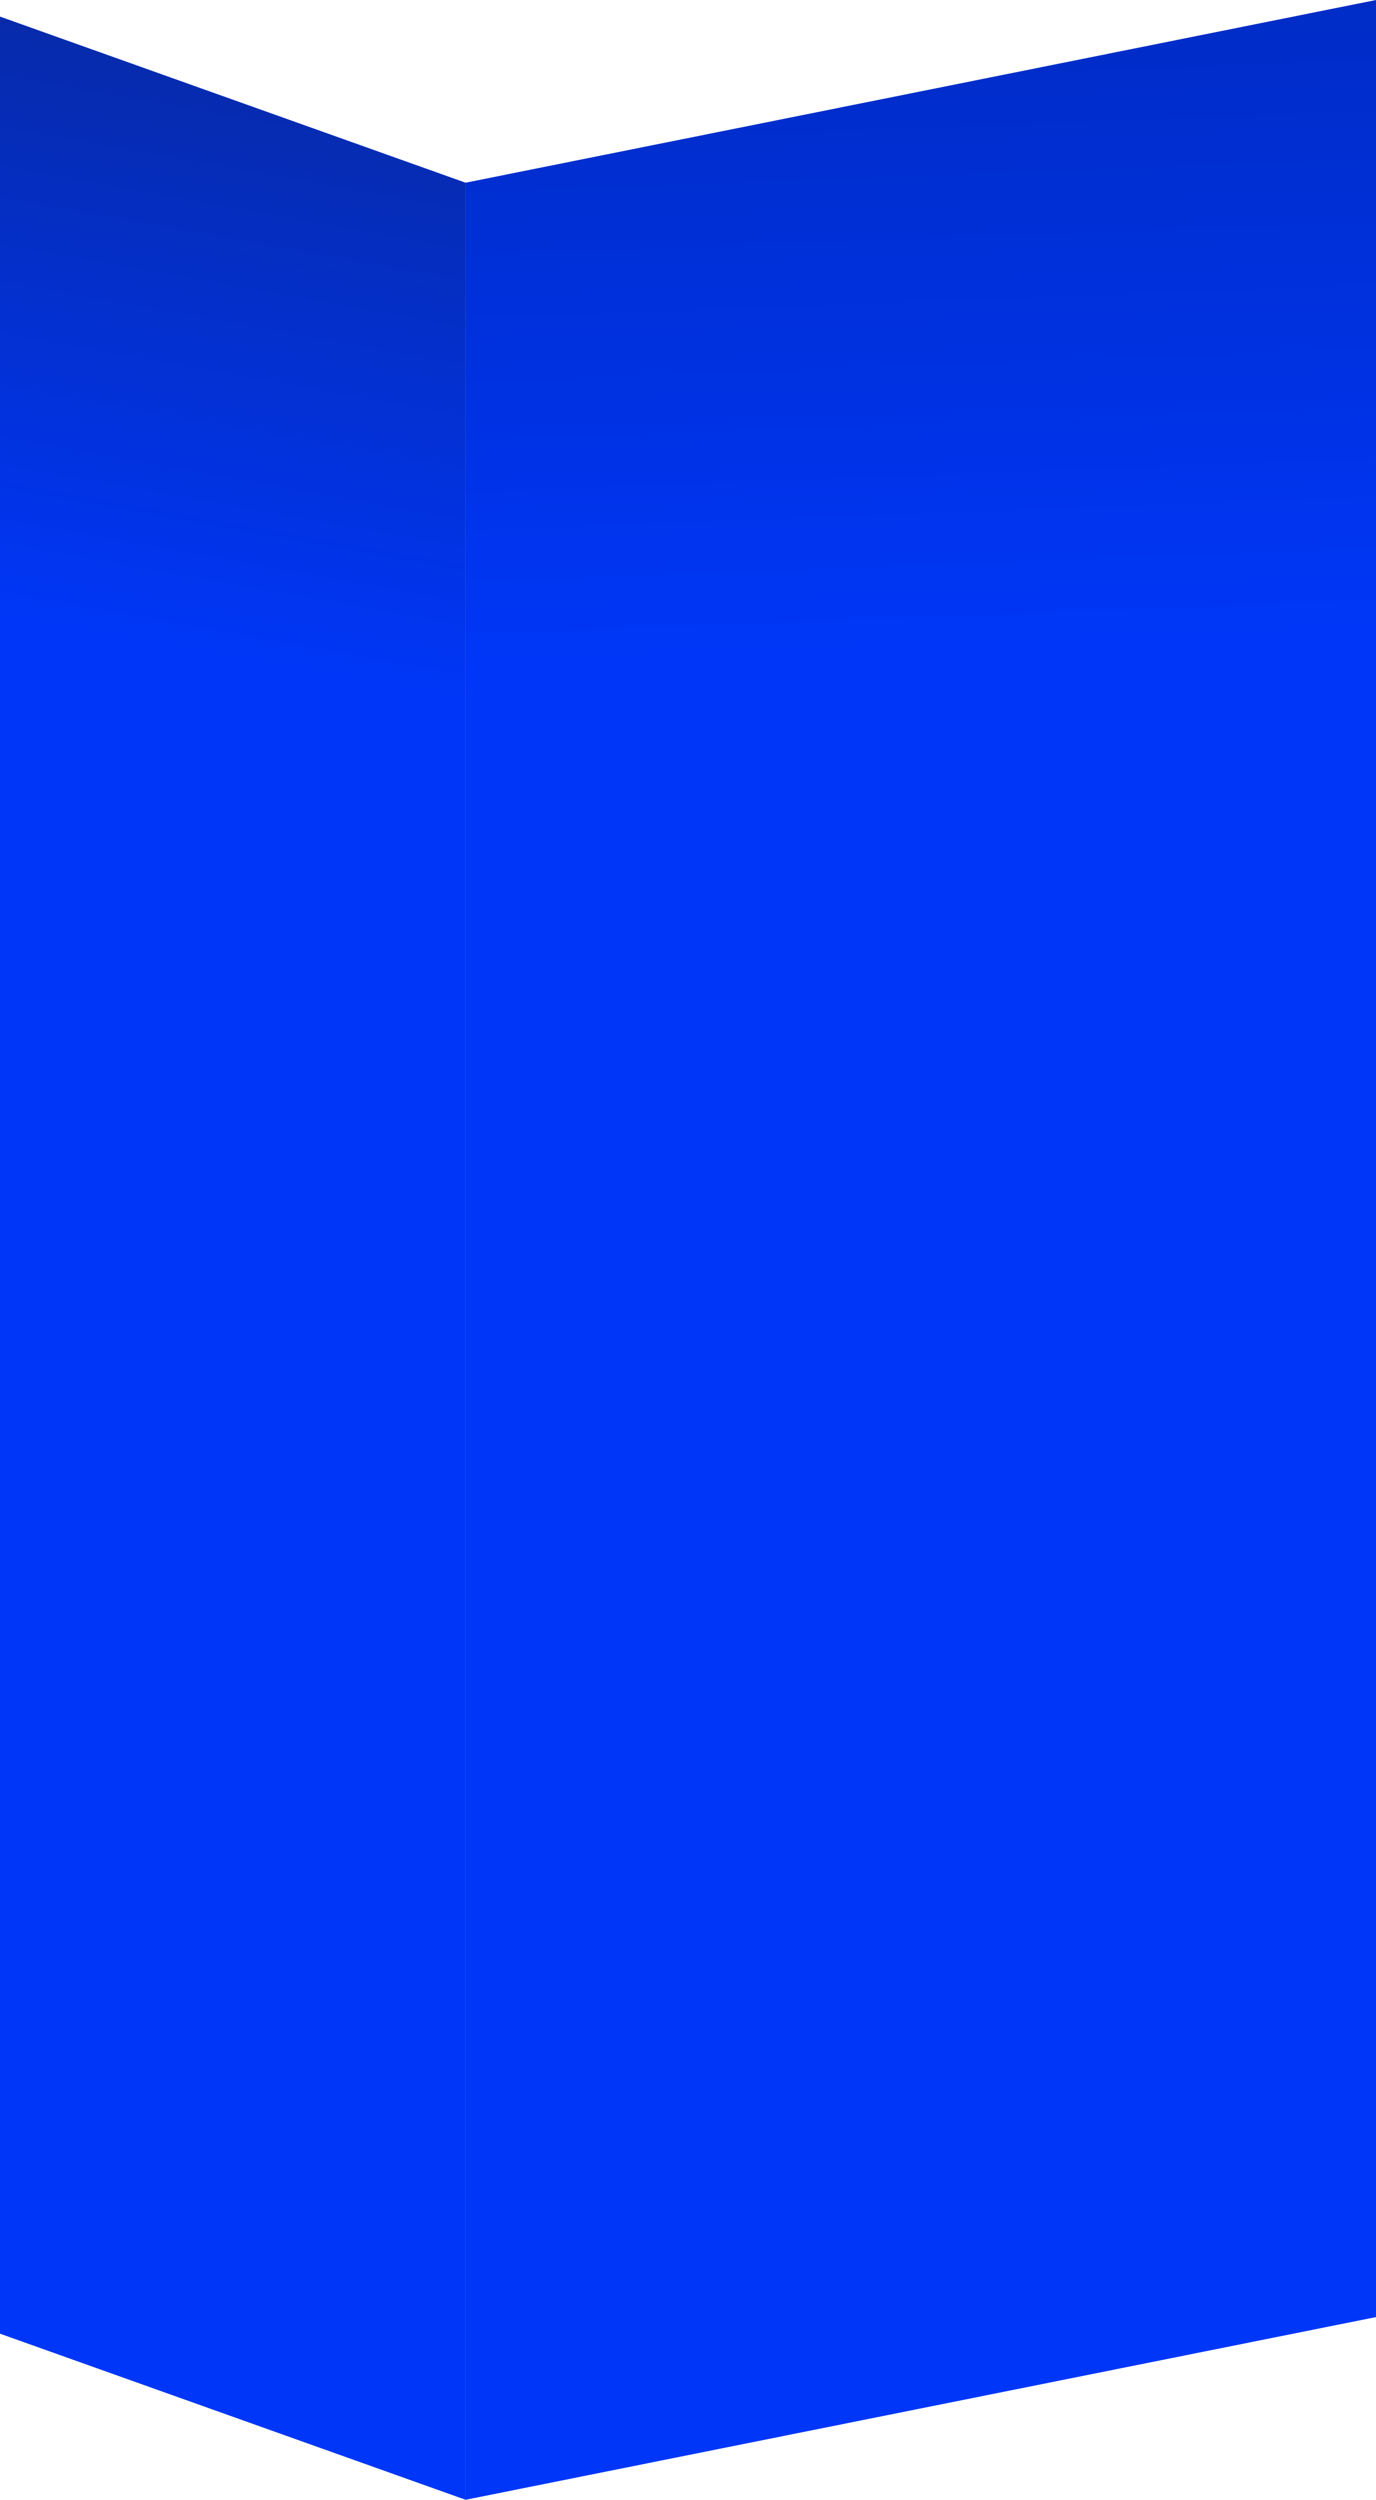 <?xml version="1.0" encoding="UTF-8"?> <svg xmlns="http://www.w3.org/2000/svg" fill="none" viewBox="0 0 829 1505"> <path fill="url(#paint0_linear_1620_11735)" d="M829 0L280.5 110v1395L829 1395V0z"></path> <path fill="url(#paint1_linear_1620_11735)" d="M280.5 110L0 10v1395l280.5 100V110z"></path> <defs> <linearGradient id="paint0_linear_1620_11735" x1="555" x2="569" y1="11" y2="390" gradientUnits="userSpaceOnUse"> <stop stop-color="#002CC6"></stop> <stop offset="1" stop-color="#0036F7"></stop> </linearGradient> <linearGradient id="paint1_linear_1620_11735" x1="226.5" x2="151" y1="-23" y2="398.5" gradientUnits="userSpaceOnUse"> <stop stop-color="#08289B"></stop> <stop offset="1" stop-color="#0036F7"></stop> </linearGradient> </defs> </svg> 